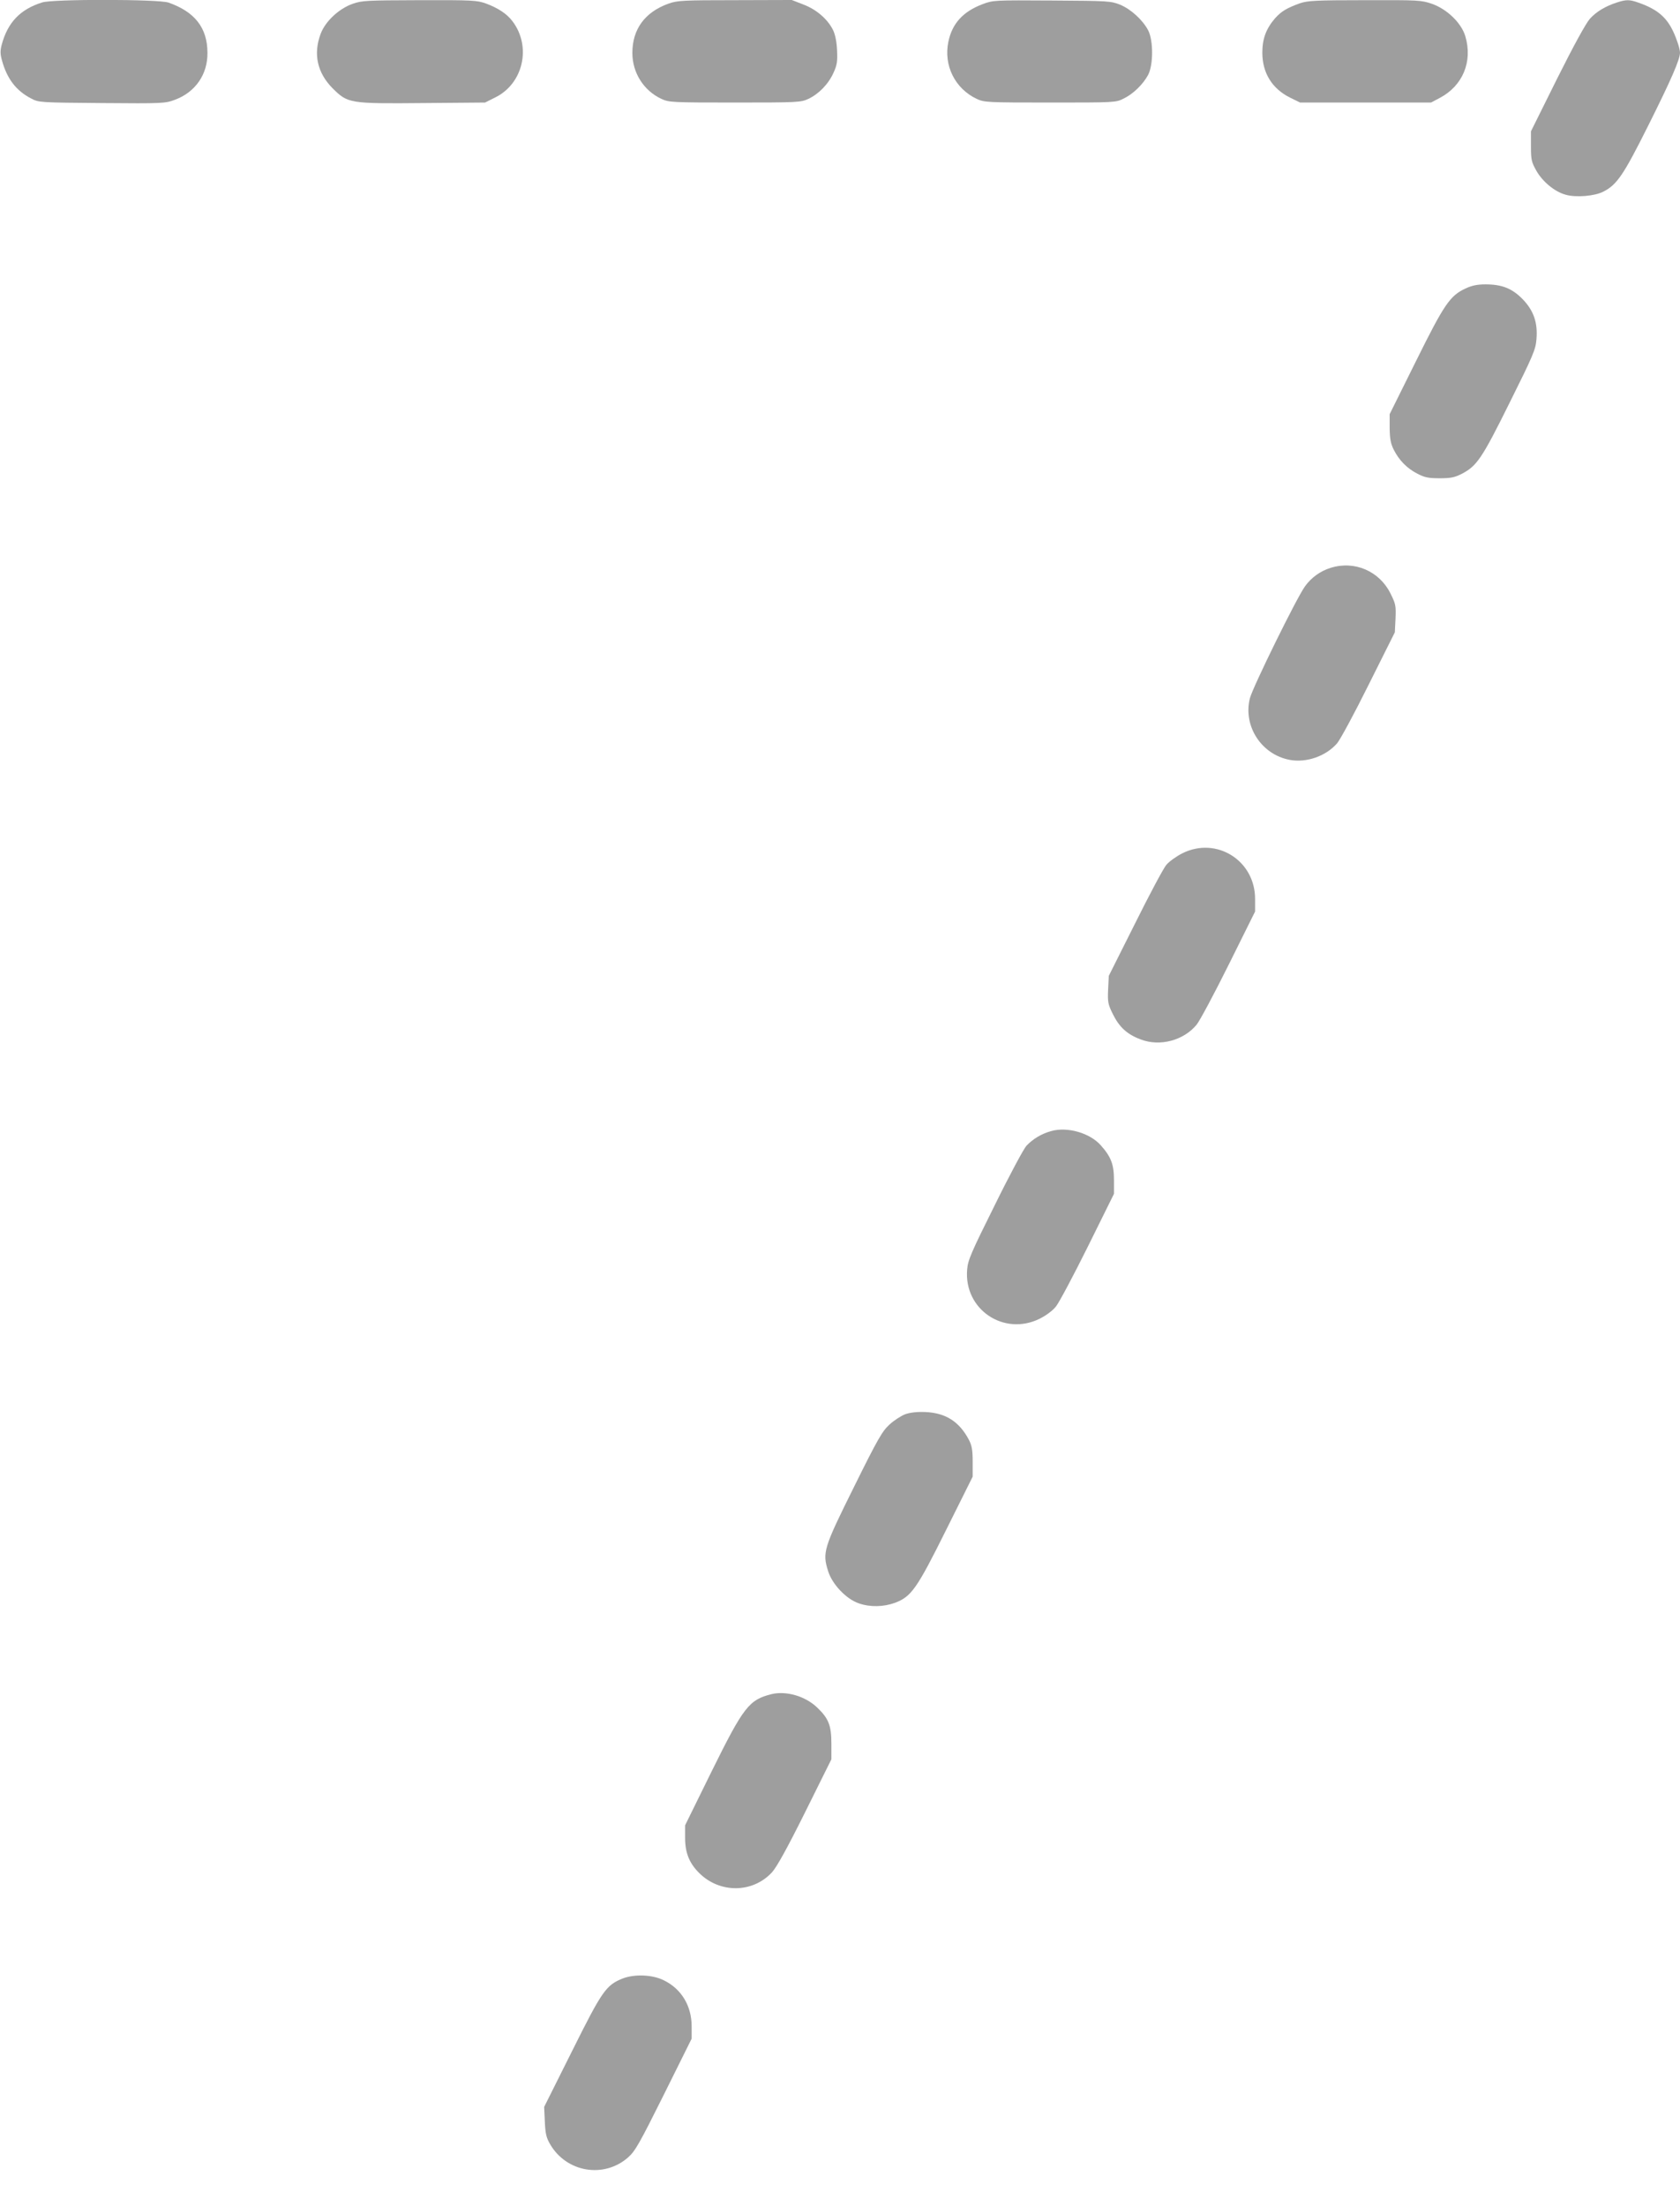 <?xml version="1.0" standalone="no"?>
<!DOCTYPE svg PUBLIC "-//W3C//DTD SVG 20010904//EN"
 "http://www.w3.org/TR/2001/REC-SVG-20010904/DTD/svg10.dtd">
<svg version="1.0" xmlns="http://www.w3.org/2000/svg"
 width="975pt" height="1280pt" viewBox="0 0 975 1280"
 preserveAspectRatio="xMidYMid meet">
<g transform="translate(0,1280) scale(0.1,-0.1)"
fill="#9e9e9e" stroke="none">
<path d="M245 12786 c-128 -40 -200 -116 -235 -245 -9 -35 -9 -54 1 -90 29
-107 82 -177 169 -222 45 -24 49 -24 411 -27 354 -3 368 -2 424 19 119 44 191
148 189 274 -1 144 -73 236 -226 290 -58 20 -670 21 -733 1z"/>
<path d="M2047 12778 c-80 -28 -159 -102 -186 -174 -44 -117 -20 -226 69 -316
89 -88 96 -90 527 -86 l358 3 58 29 c164 80 213 296 101 443 -32 43 -86 78
-155 103 -50 18 -79 20 -384 19 -304 -1 -335 -2 -388 -21z"/>
<path d="M3880 12779 c-137 -49 -210 -148 -210 -286 0 -116 66 -219 169 -267
44 -20 60 -21 426 -21 366 0 382 1 426 21 61 29 116 85 146 151 21 46 24 66
21 131 -2 49 -11 92 -23 117 -31 63 -96 120 -173 149 l-67 26 -330 -1 c-300 0
-335 -2 -385 -20z"/>
<path d="M5703 12776 c-114 -43 -177 -112 -199 -218 -29 -138 39 -273 165
-332 44 -20 58 -21 426 -21 375 0 381 0 426 23 56 27 113 83 142 137 31 58 31
202 0 260 -32 60 -100 122 -163 148 -53 21 -68 22 -395 24 -334 2 -341 2 -402
-21z"/>
<path d="M7544 12781 c-77 -28 -108 -47 -144 -87 -52 -60 -74 -119 -74 -199 0
-119 57 -210 162 -262 l57 -28 380 0 380 0 51 27 c133 70 192 211 148 358 -23
77 -106 157 -194 188 -62 21 -78 22 -390 21 -286 0 -331 -3 -376 -18z"/>
<path d="M9385 12786 c-68 -22 -120 -53 -158 -95 -23 -26 -94 -155 -190 -347
l-152 -306 0 -87 c0 -78 3 -91 31 -141 36 -64 107 -123 171 -140 59 -17 168
-8 218 18 79 40 117 96 261 384 134 268 184 383 184 423 0 11 -7 40 -16 64
-44 127 -98 181 -226 226 -51 18 -70 18 -123 1z"/>
<path d="M8505 11126 c-90 -42 -123 -90 -288 -423 l-152 -306 0 -81 c1 -64 6
-90 24 -126 31 -61 76 -107 136 -138 42 -22 63 -27 130 -27 67 0 88 5 131 27
85 45 115 88 275 411 138 277 151 308 156 369 8 96 -16 166 -81 233 -61 62
-120 85 -215 85 -48 0 -80 -7 -116 -24z"/>
<path d="M7722 9505 c-59 -18 -113 -57 -149 -108 -49 -68 -302 -583 -319 -648
-41 -161 66 -327 231 -358 97 -18 209 21 274 95 18 20 101 174 184 341 l152
304 4 80 c3 74 1 85 -29 145 -64 130 -209 193 -348 149z"/>
<path d="M6862 7849 c-34 -17 -76 -47 -93 -67 -17 -20 -99 -174 -182 -341
l-152 -303 -4 -80 c-3 -72 -1 -85 28 -143 37 -75 83 -117 161 -146 112 -43
250 -6 325 86 18 22 102 179 186 348 l153 308 0 72 c1 224 -224 365 -422 266z"/>
<path d="M6100 6237 c-55 -15 -105 -45 -143 -85 -15 -16 -98 -170 -183 -343
-138 -277 -157 -321 -161 -375 -20 -231 212 -388 420 -286 38 19 76 47 95 71
18 22 101 178 185 347 l152 307 0 81 c0 89 -17 134 -76 200 -63 72 -194 110
-289 83z"/>
<path d="M5253 4594 c-23 -9 -64 -35 -90 -59 -42 -38 -67 -80 -206 -361 -178
-358 -185 -382 -151 -490 24 -77 105 -162 178 -187 66 -23 144 -21 210 3 95
36 127 81 298 425 l153 307 0 86 c0 70 -5 95 -22 128 -56 106 -135 156 -253
161 -50 2 -89 -3 -117 -13z"/>
<path d="M4477 2970 c-130 -33 -161 -72 -347 -448 l-154 -313 0 -72 c0 -87 24
-147 81 -204 120 -120 311 -118 423 3 28 31 87 137 193 350 l152 306 0 91 c0
105 -16 146 -82 209 -68 66 -180 99 -266 78z"/>
<path d="M3613 1320 c-96 -39 -118 -70 -294 -423 l-161 -322 4 -86 c3 -70 9
-94 31 -131 95 -163 312 -199 452 -76 41 36 66 80 208 365 l161 324 0 72 c0
118 -59 216 -160 266 -67 34 -171 38 -241 11z"/>
</g>
</svg>
